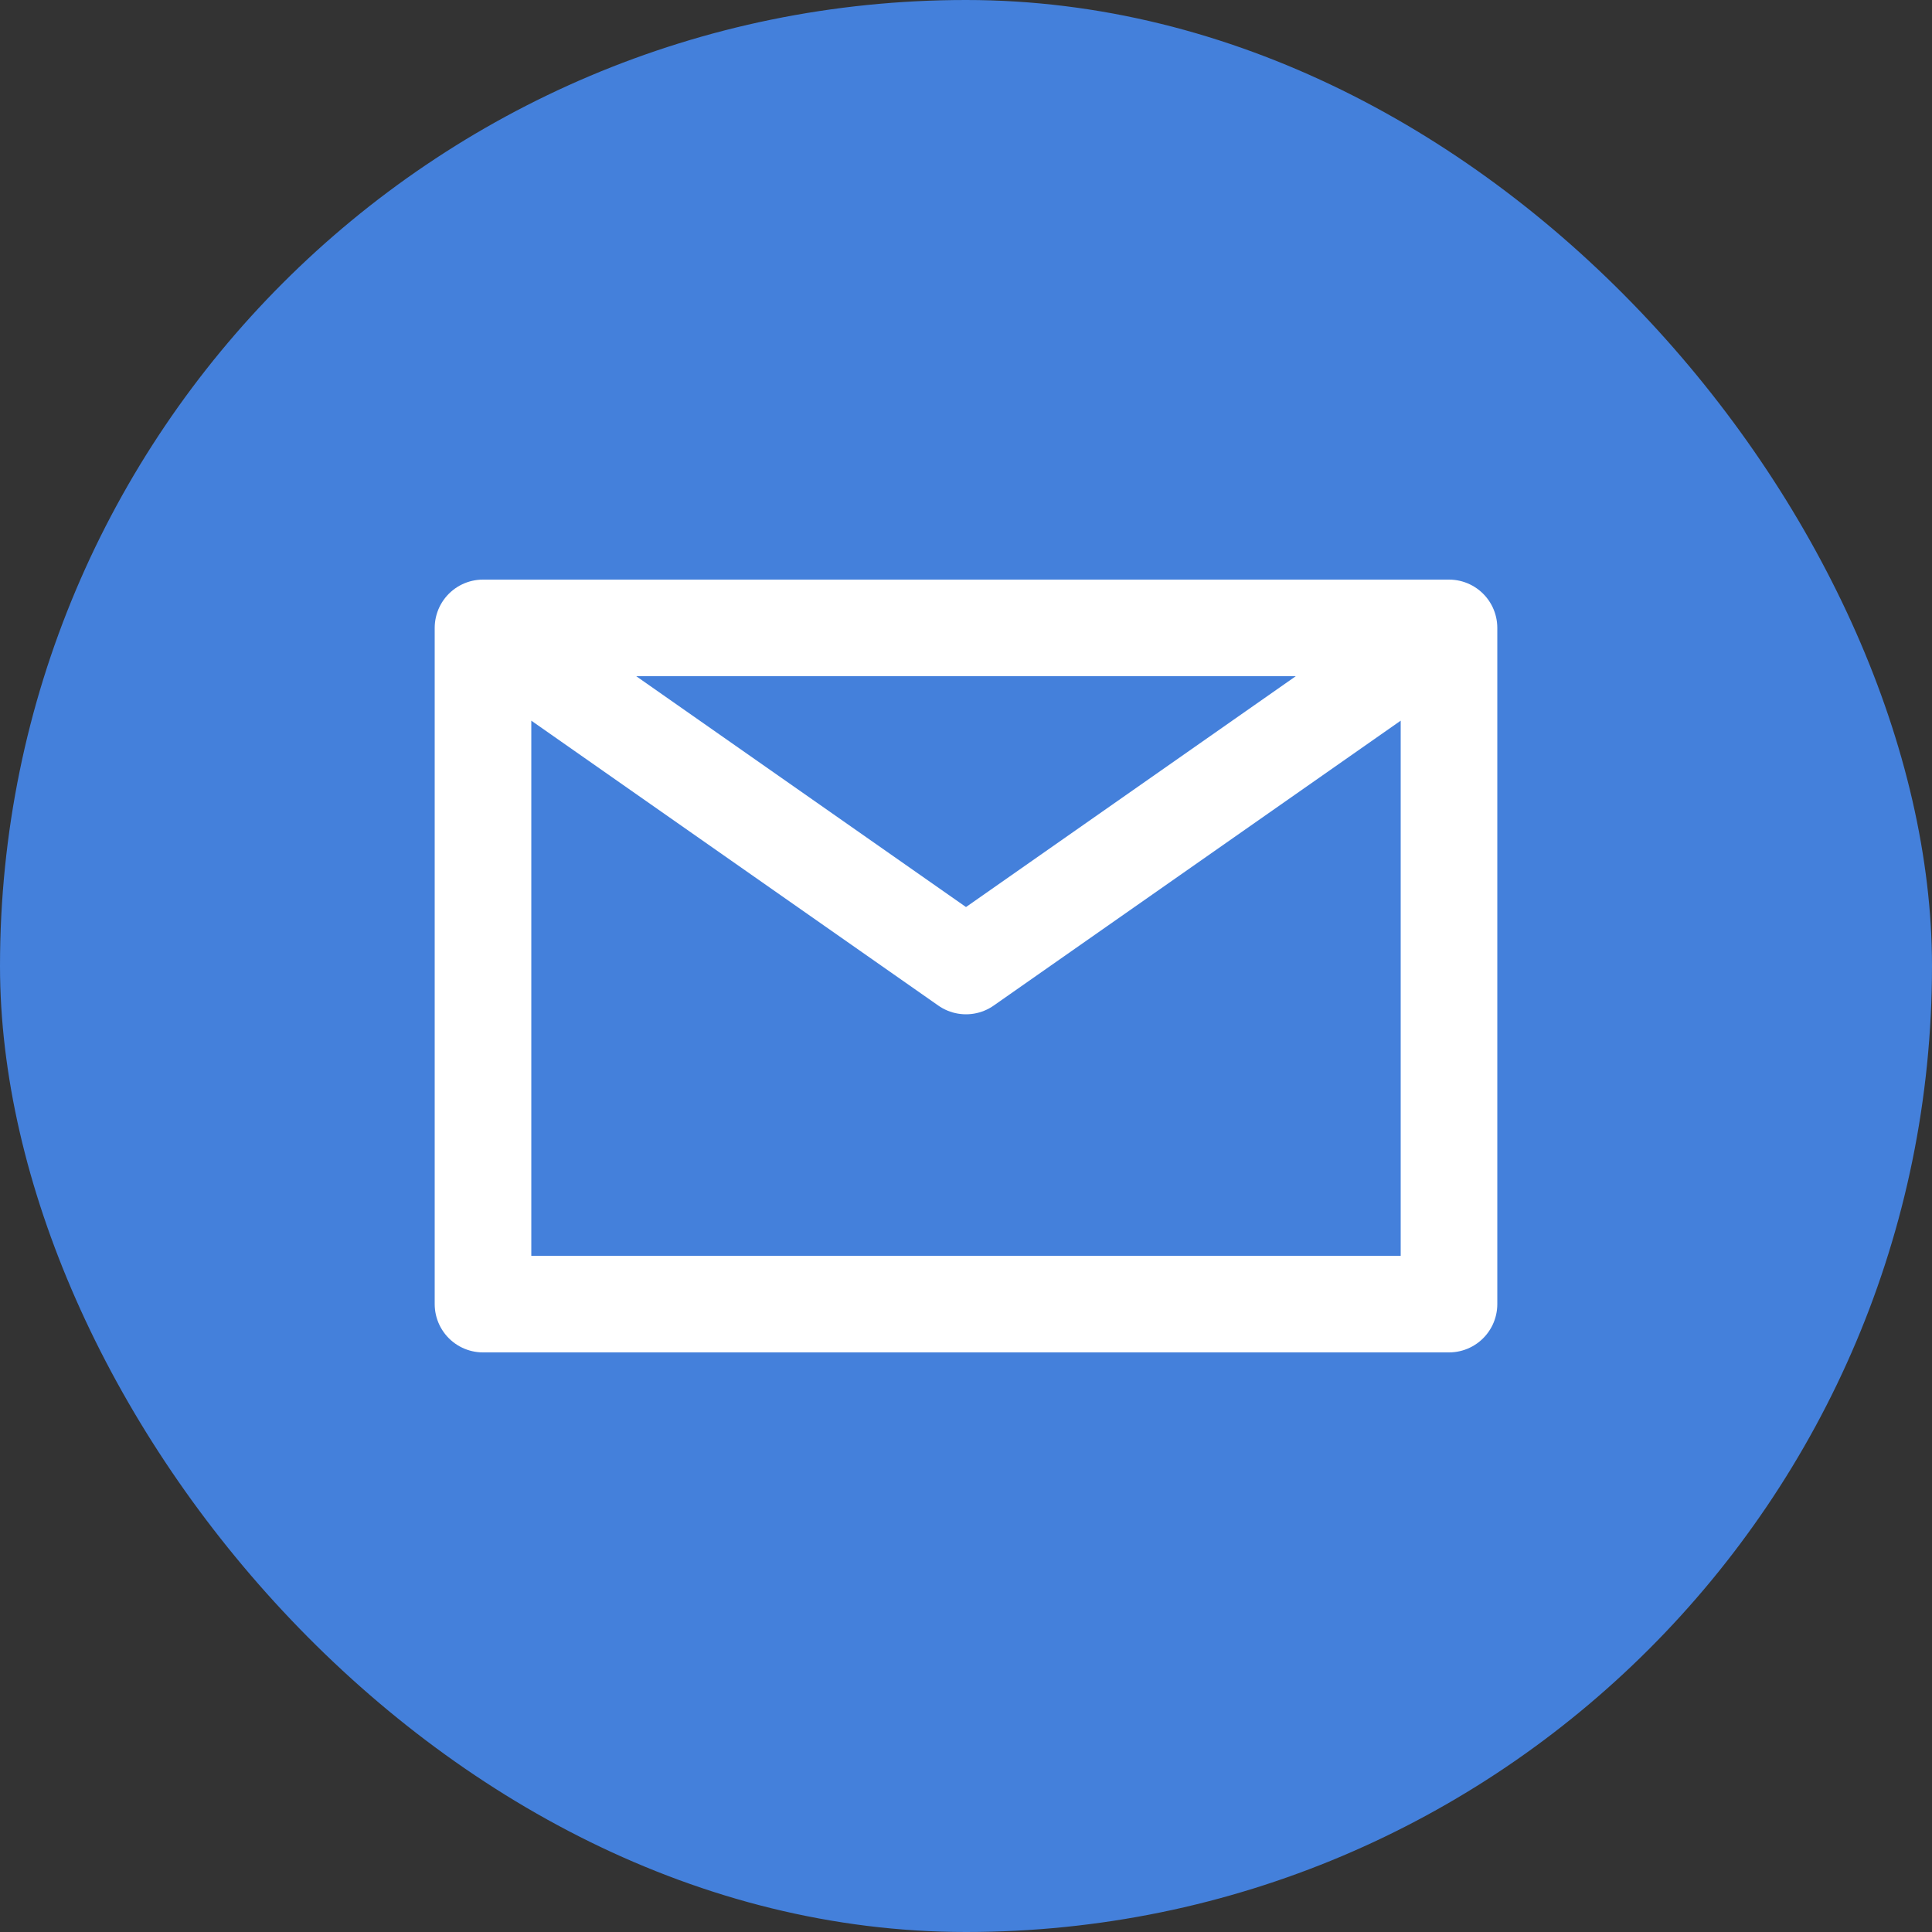 <svg width="30" height="30" viewBox="0 0 30 30" fill="none" xmlns="http://www.w3.org/2000/svg">
<rect x="0" y="0" width="30" height="30" fill="#333333" stroke="none"/>
<rect width="30" height="30" rx="15" fill="#4480DB"/>
<path d="M7.5 9.75L15 15L22.5 9.75M7.5 20.25H22.5V9.75H7.5V20.25Z" stroke="white" stroke-width="1.5" stroke-linecap="round" stroke-linejoin="round"/>
</svg>
